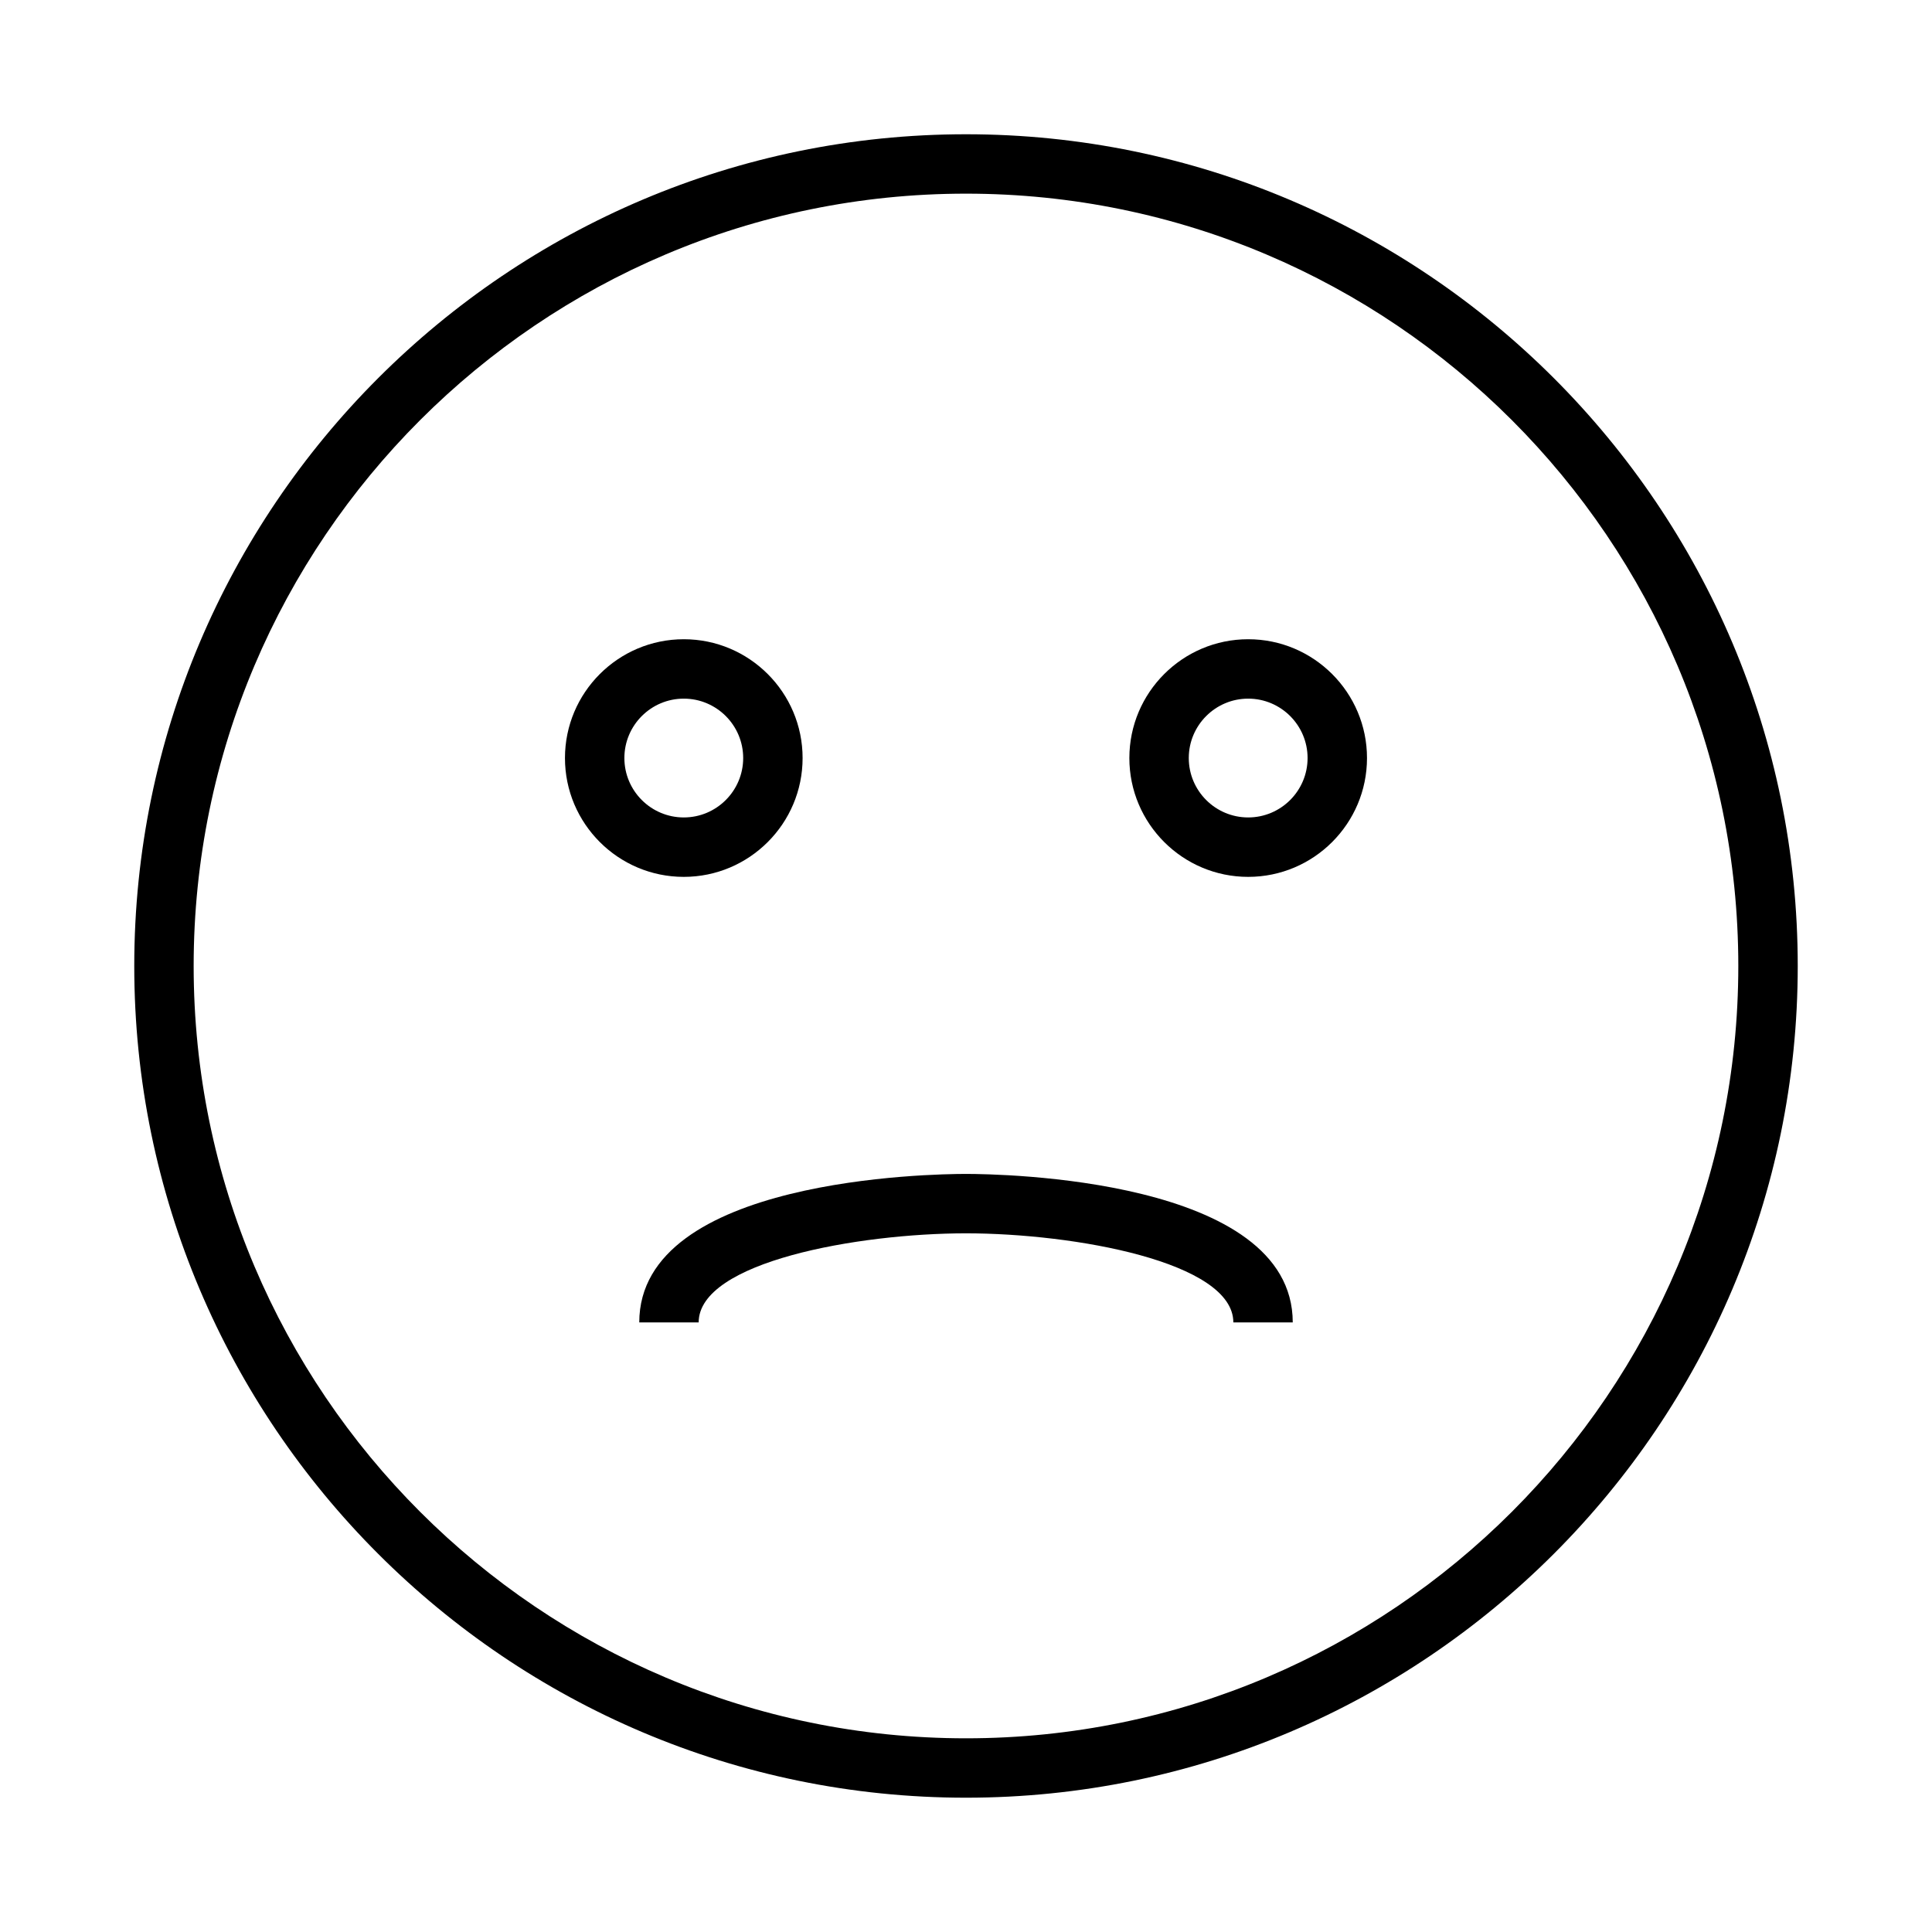 <?xml version="1.0" encoding="UTF-8"?>
<!-- Uploaded to: ICON Repo, www.svgrepo.com, Generator: ICON Repo Mixer Tools -->
<svg fill="#000000" width="800px" height="800px" version="1.1" viewBox="144 144 512 512" xmlns="http://www.w3.org/2000/svg">
 <g>
  <path d="m325.21 376.38c17.367 0 31.488-14.121 31.488-31.488 0-17.367-14.121-31.488-31.488-31.488-17.367 0-31.488 14.121-31.488 31.488 0 17.367 14.121 31.488 31.488 31.488zm0-47.234c8.684 0 15.742 7.062 15.742 15.742 0 8.684-7.062 15.742-15.742 15.742-8.684 0-15.742-7.062-15.742-15.742-0.004-8.68 7.059-15.742 15.742-15.742z"/>
  <path d="m474.78 376.38c17.367 0 31.488-14.121 31.488-31.488 0-17.367-14.121-31.488-31.488-31.488s-31.488 14.121-31.488 31.488c0 17.367 14.125 31.488 31.488 31.488zm0-47.234c8.684 0 15.742 7.062 15.742 15.742 0 8.684-7.062 15.742-15.742 15.742-8.684 0-15.742-7.062-15.742-15.742s7.062-15.742 15.742-15.742z"/>
  <path d="m400 620.41c121.54 0 220.42-98.879 220.42-220.42-0.004-121.54-98.883-220.41-220.42-220.41-121.54 0-220.42 98.879-220.42 220.42 0 121.54 98.879 220.41 220.42 220.41zm0-425.09c112.86 0 204.67 91.82 204.67 204.67 0 112.86-91.812 204.68-204.67 204.68-112.86 0-204.68-91.82-204.68-204.67 0-112.86 91.812-204.68 204.68-204.68z"/>
  <path d="m313.41 494.46h15.742c0-16.074 42.281-23.602 70.848-23.617 28.566 0.016 70.848 7.543 70.848 23.617h15.742c0-38.258-77.727-39.359-86.594-39.359-8.859 0-86.586 1.102-86.586 39.359z"/>
 </g>
</svg>